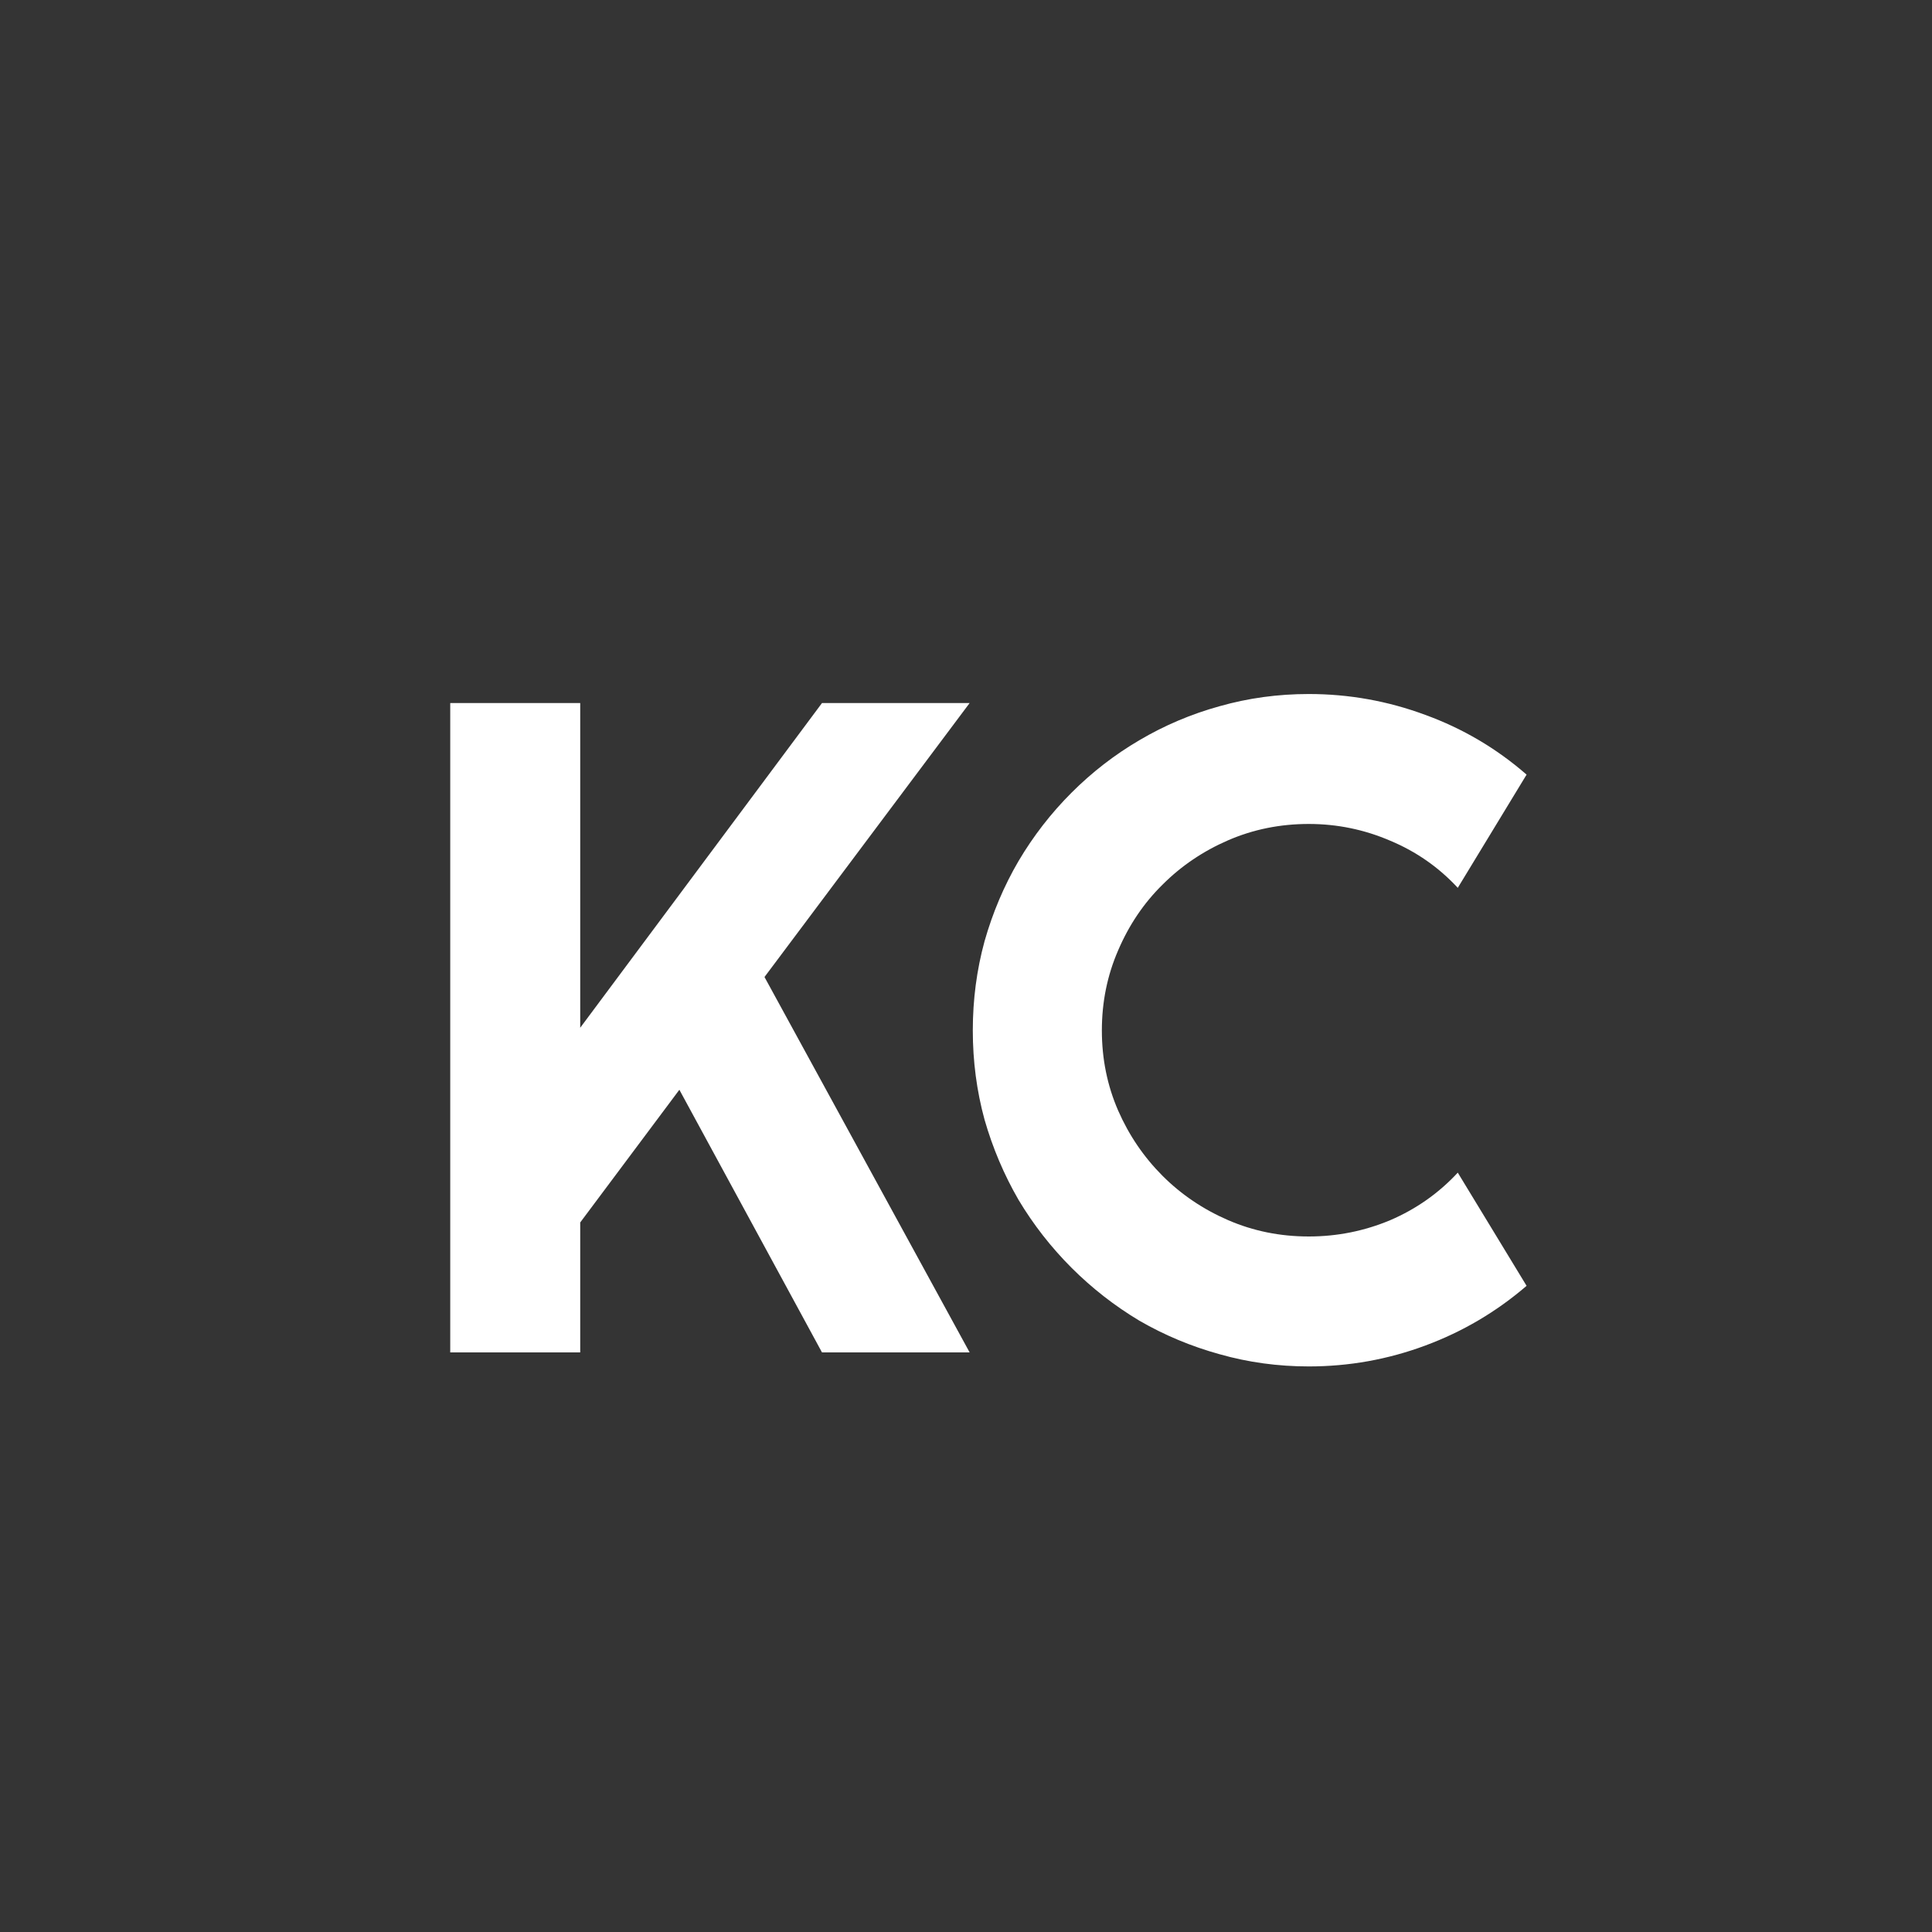 <svg width="50" height="50" viewBox="0 0 50 50" fill="none" xmlns="http://www.w3.org/2000/svg">
<rect width="50" height="50" fill="#343434"/>
<path d="M15.016 35H11.652V18.195H15.016V26.598L21.273 18.195H25.094L19.785 25.285L25.094 35H21.273L17.582 28.203L15.016 31.637V35ZM39.508 33.277C38.727 33.949 37.852 34.465 36.883 34.824C35.914 35.184 34.91 35.363 33.871 35.363C33.074 35.363 32.305 35.258 31.562 35.047C30.828 34.844 30.137 34.555 29.488 34.18C28.848 33.797 28.262 33.34 27.73 32.809C27.199 32.277 26.742 31.691 26.359 31.051C25.984 30.402 25.691 29.711 25.48 28.977C25.277 28.234 25.176 27.465 25.176 26.668C25.176 25.871 25.277 25.102 25.48 24.359C25.691 23.617 25.984 22.926 26.359 22.285C26.742 21.637 27.199 21.047 27.73 20.516C28.262 19.984 28.848 19.531 29.488 19.156C30.137 18.773 30.828 18.48 31.562 18.277C32.305 18.066 33.074 17.961 33.871 17.961C34.91 17.961 35.914 18.141 36.883 18.5C37.852 18.852 38.727 19.367 39.508 20.047L37.727 22.977C37.234 22.445 36.652 22.039 35.98 21.758C35.309 21.469 34.605 21.324 33.871 21.324C33.129 21.324 32.434 21.465 31.785 21.746C31.137 22.027 30.57 22.41 30.086 22.895C29.602 23.371 29.219 23.938 28.938 24.594C28.656 25.242 28.516 25.934 28.516 26.668C28.516 27.402 28.656 28.094 28.938 28.742C29.219 29.383 29.602 29.945 30.086 30.43C30.57 30.914 31.137 31.297 31.785 31.578C32.434 31.859 33.129 32 33.871 32C34.605 32 35.309 31.859 35.98 31.578C36.652 31.289 37.234 30.879 37.727 30.348L39.508 33.277Z" fill="white"/>
</svg>
